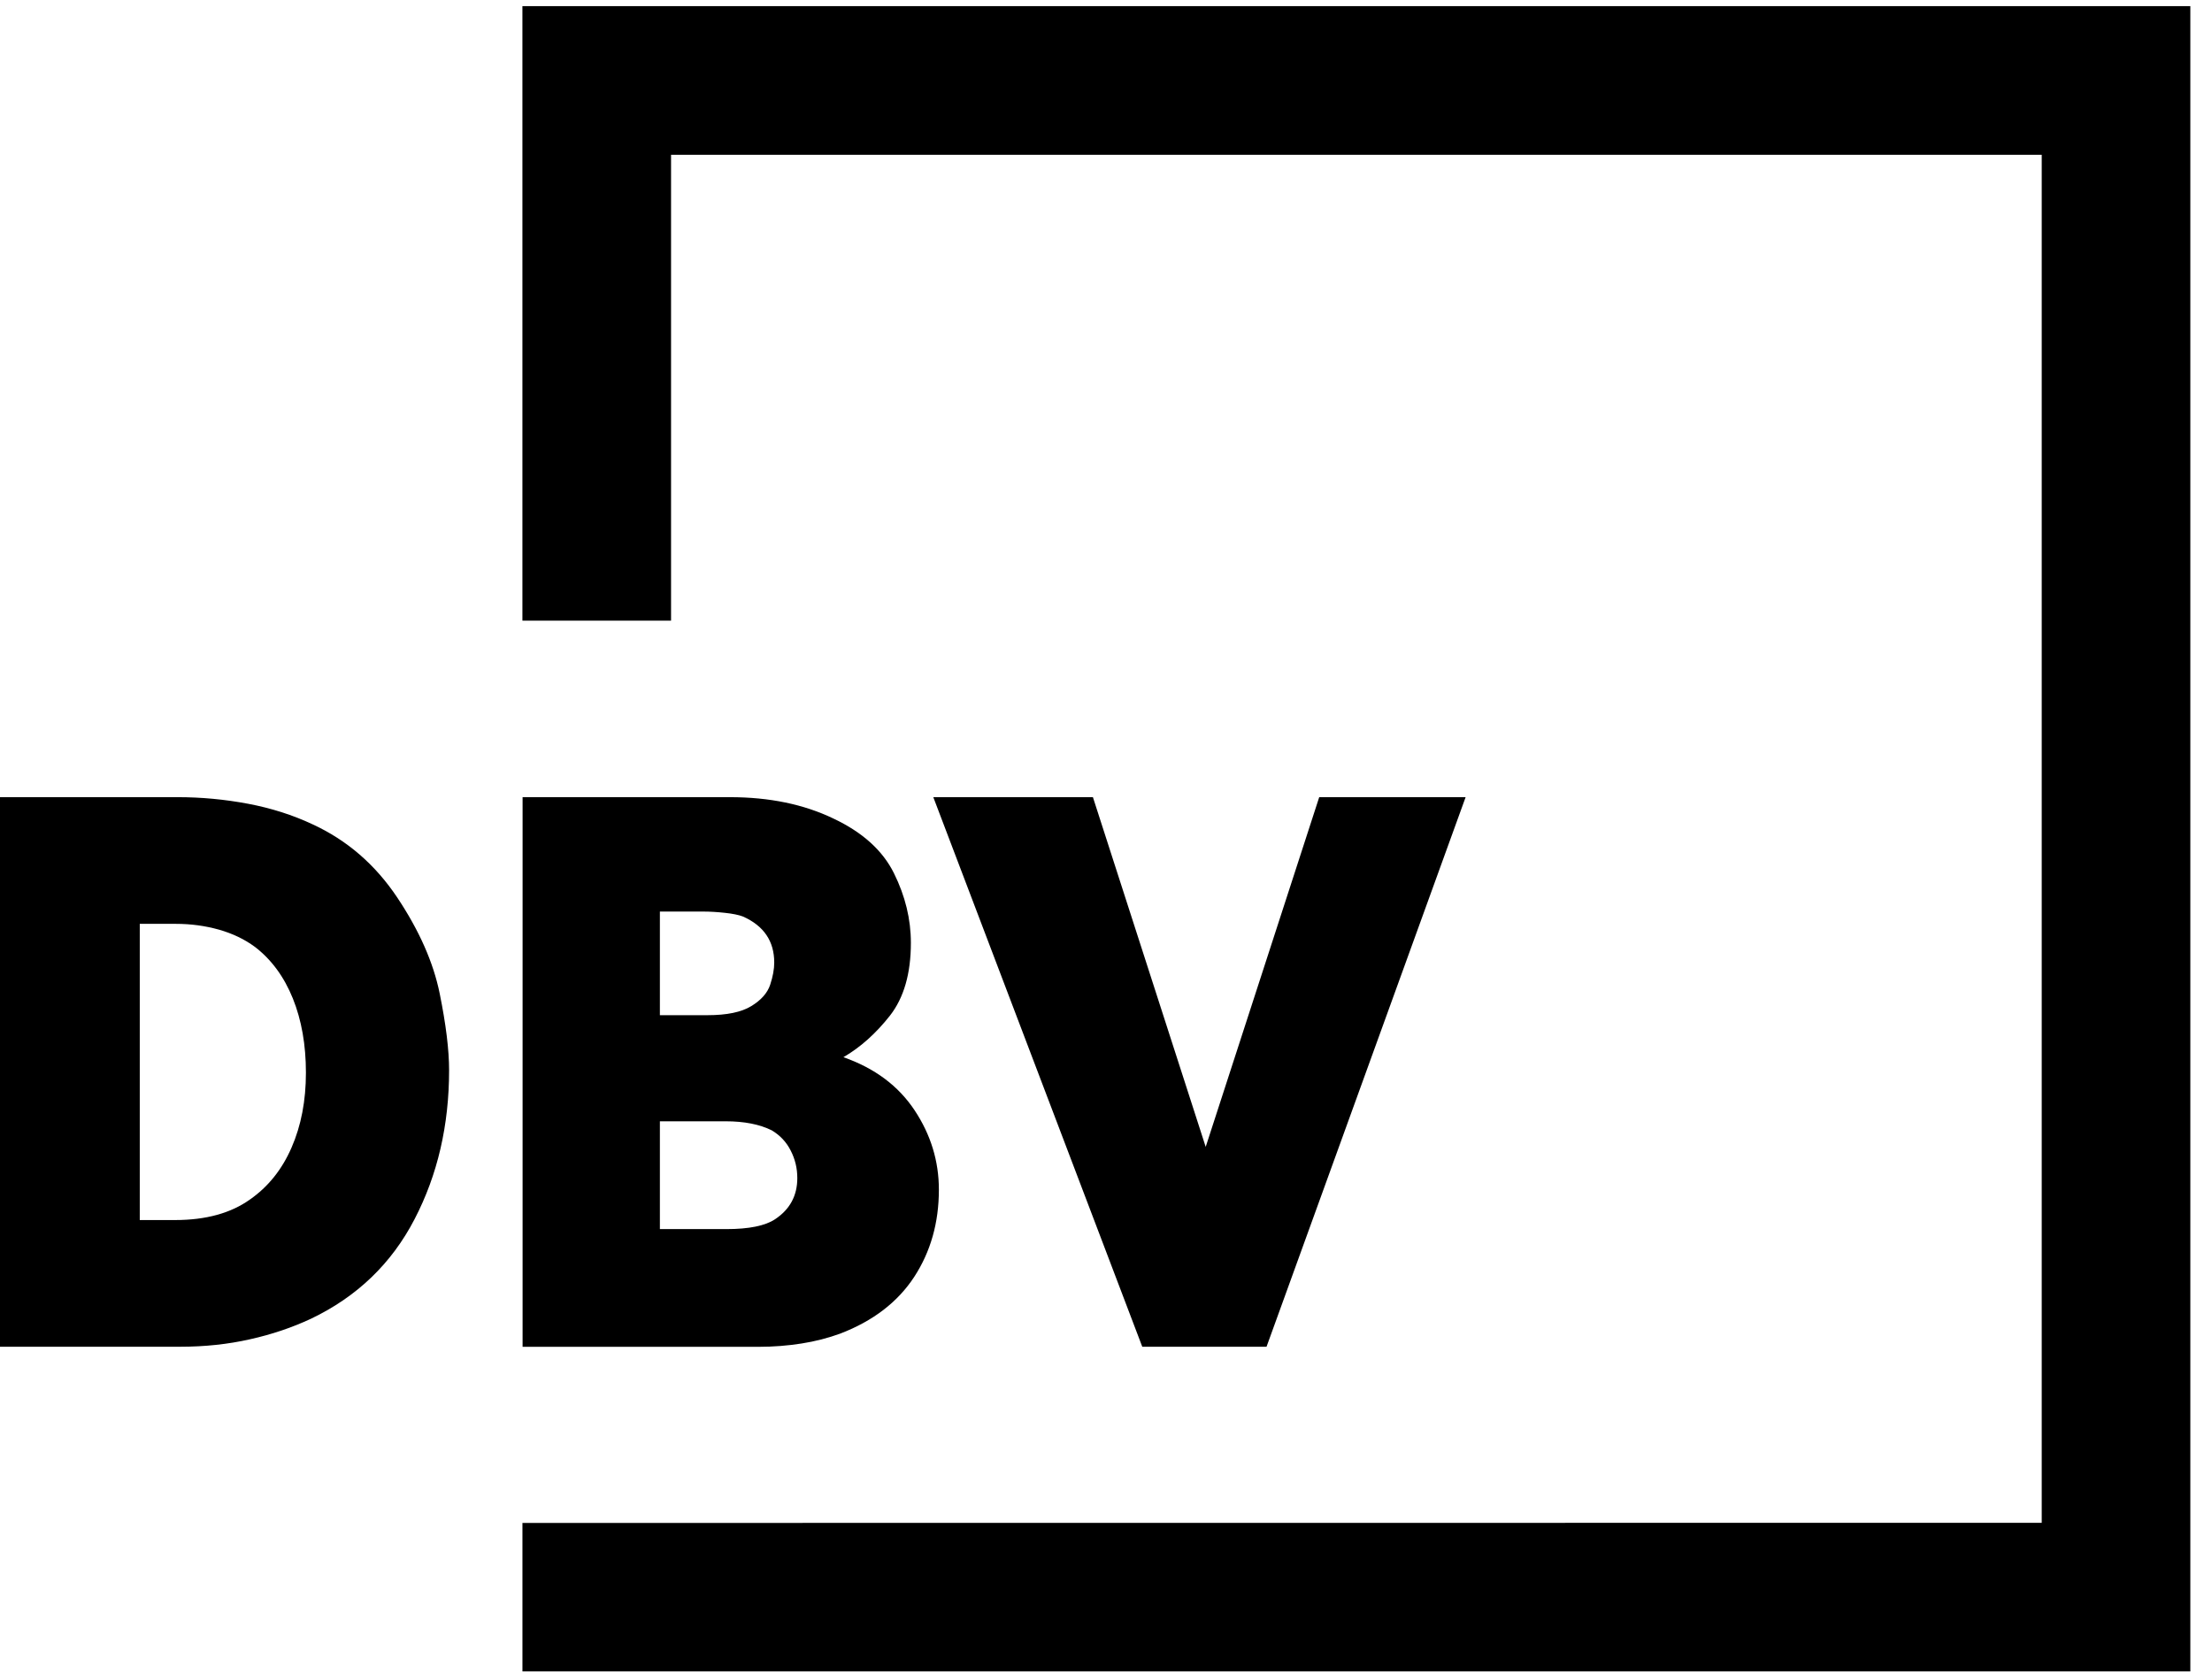 <?xml version="1.0" encoding="UTF-8"?>
<svg xmlns="http://www.w3.org/2000/svg" version="1.1" viewBox="0 0 75.06 56.804">
  <!-- Generator: Adobe Illustrator 28.6.0, SVG Export Plug-In . SVG Version: 1.2.0 Build 709)  -->
  <g>
    <g id="Ebene_1">
      <path d="M74.325,56.718V.209H17.727v20.851h5.044V5.253h46.511v46.422l-51.554.004v5.039h56.598ZM-.031,27.051h6.058c.8,0,1.596.074,2.387.223.791.149,1.522.383,2.192.698,1.172.54,2.129,1.368,2.875,2.486.744,1.116,1.224,2.201,1.438,3.251.214,1.053.32,1.922.32,2.609,0,1.864-.389,3.548-1.172,5.054-.782,1.507-1.954,2.633-3.517,3.379-.634.296-1.321.53-2.067.696-.744.169-1.535.253-2.372.253H-.031v-18.65ZM5.943,41.401c1.042,0,1.889-.233,2.54-.698.614-.428,1.085-1.014,1.409-1.758.326-.746.489-1.593.489-2.542s-.149-1.79-.445-2.525c-.298-.735-.726-1.317-1.284-1.745-.354-.262-.763-.456-1.228-.588-.467-.13-.951-.195-1.453-.195h-1.228v10.051h1.2ZM17.731,27.051h7.035c1.34,0,2.512.242,3.518.727.986.465,1.671,1.085,2.052,1.857.383.772.573,1.559.573,2.359,0,1.042-.238,1.866-.711,2.471-.476.605-1.001,1.074-1.578,1.41,1.062.372,1.866.973,2.415,1.801.549.828.824,1.725.824,2.694,0,1.118-.279,2.104-.837,2.96-.56.856-1.397,1.498-2.514,1.926-.409.149-.845.262-1.312.335-.465.073-.949.112-1.451.112h-8.012v-18.65ZM24.653,41.708c.763,0,1.312-.112,1.648-.335.504-.335.754-.8.754-1.397,0-.335-.076-.646-.225-.934-.147-.29-.361-.517-.642-.685-.409-.203-.93-.307-1.563-.307h-2.233v3.658h2.261ZM24.011,34.449c.653,0,1.146-.102,1.481-.307.335-.203.549-.445.642-.724.093-.281.138-.532.138-.754,0-.726-.352-1.247-1.061-1.563-.147-.056-.352-.097-.614-.125-.259-.028-.501-.043-.724-.043h-1.481v3.517h1.619ZM31.671,27.051h5.415l3.827,11.867,3.852-11.867h4.968l-6.756,18.65h-4.216l-7.091-18.65Z"/>
    </g>
  </g>
</svg>